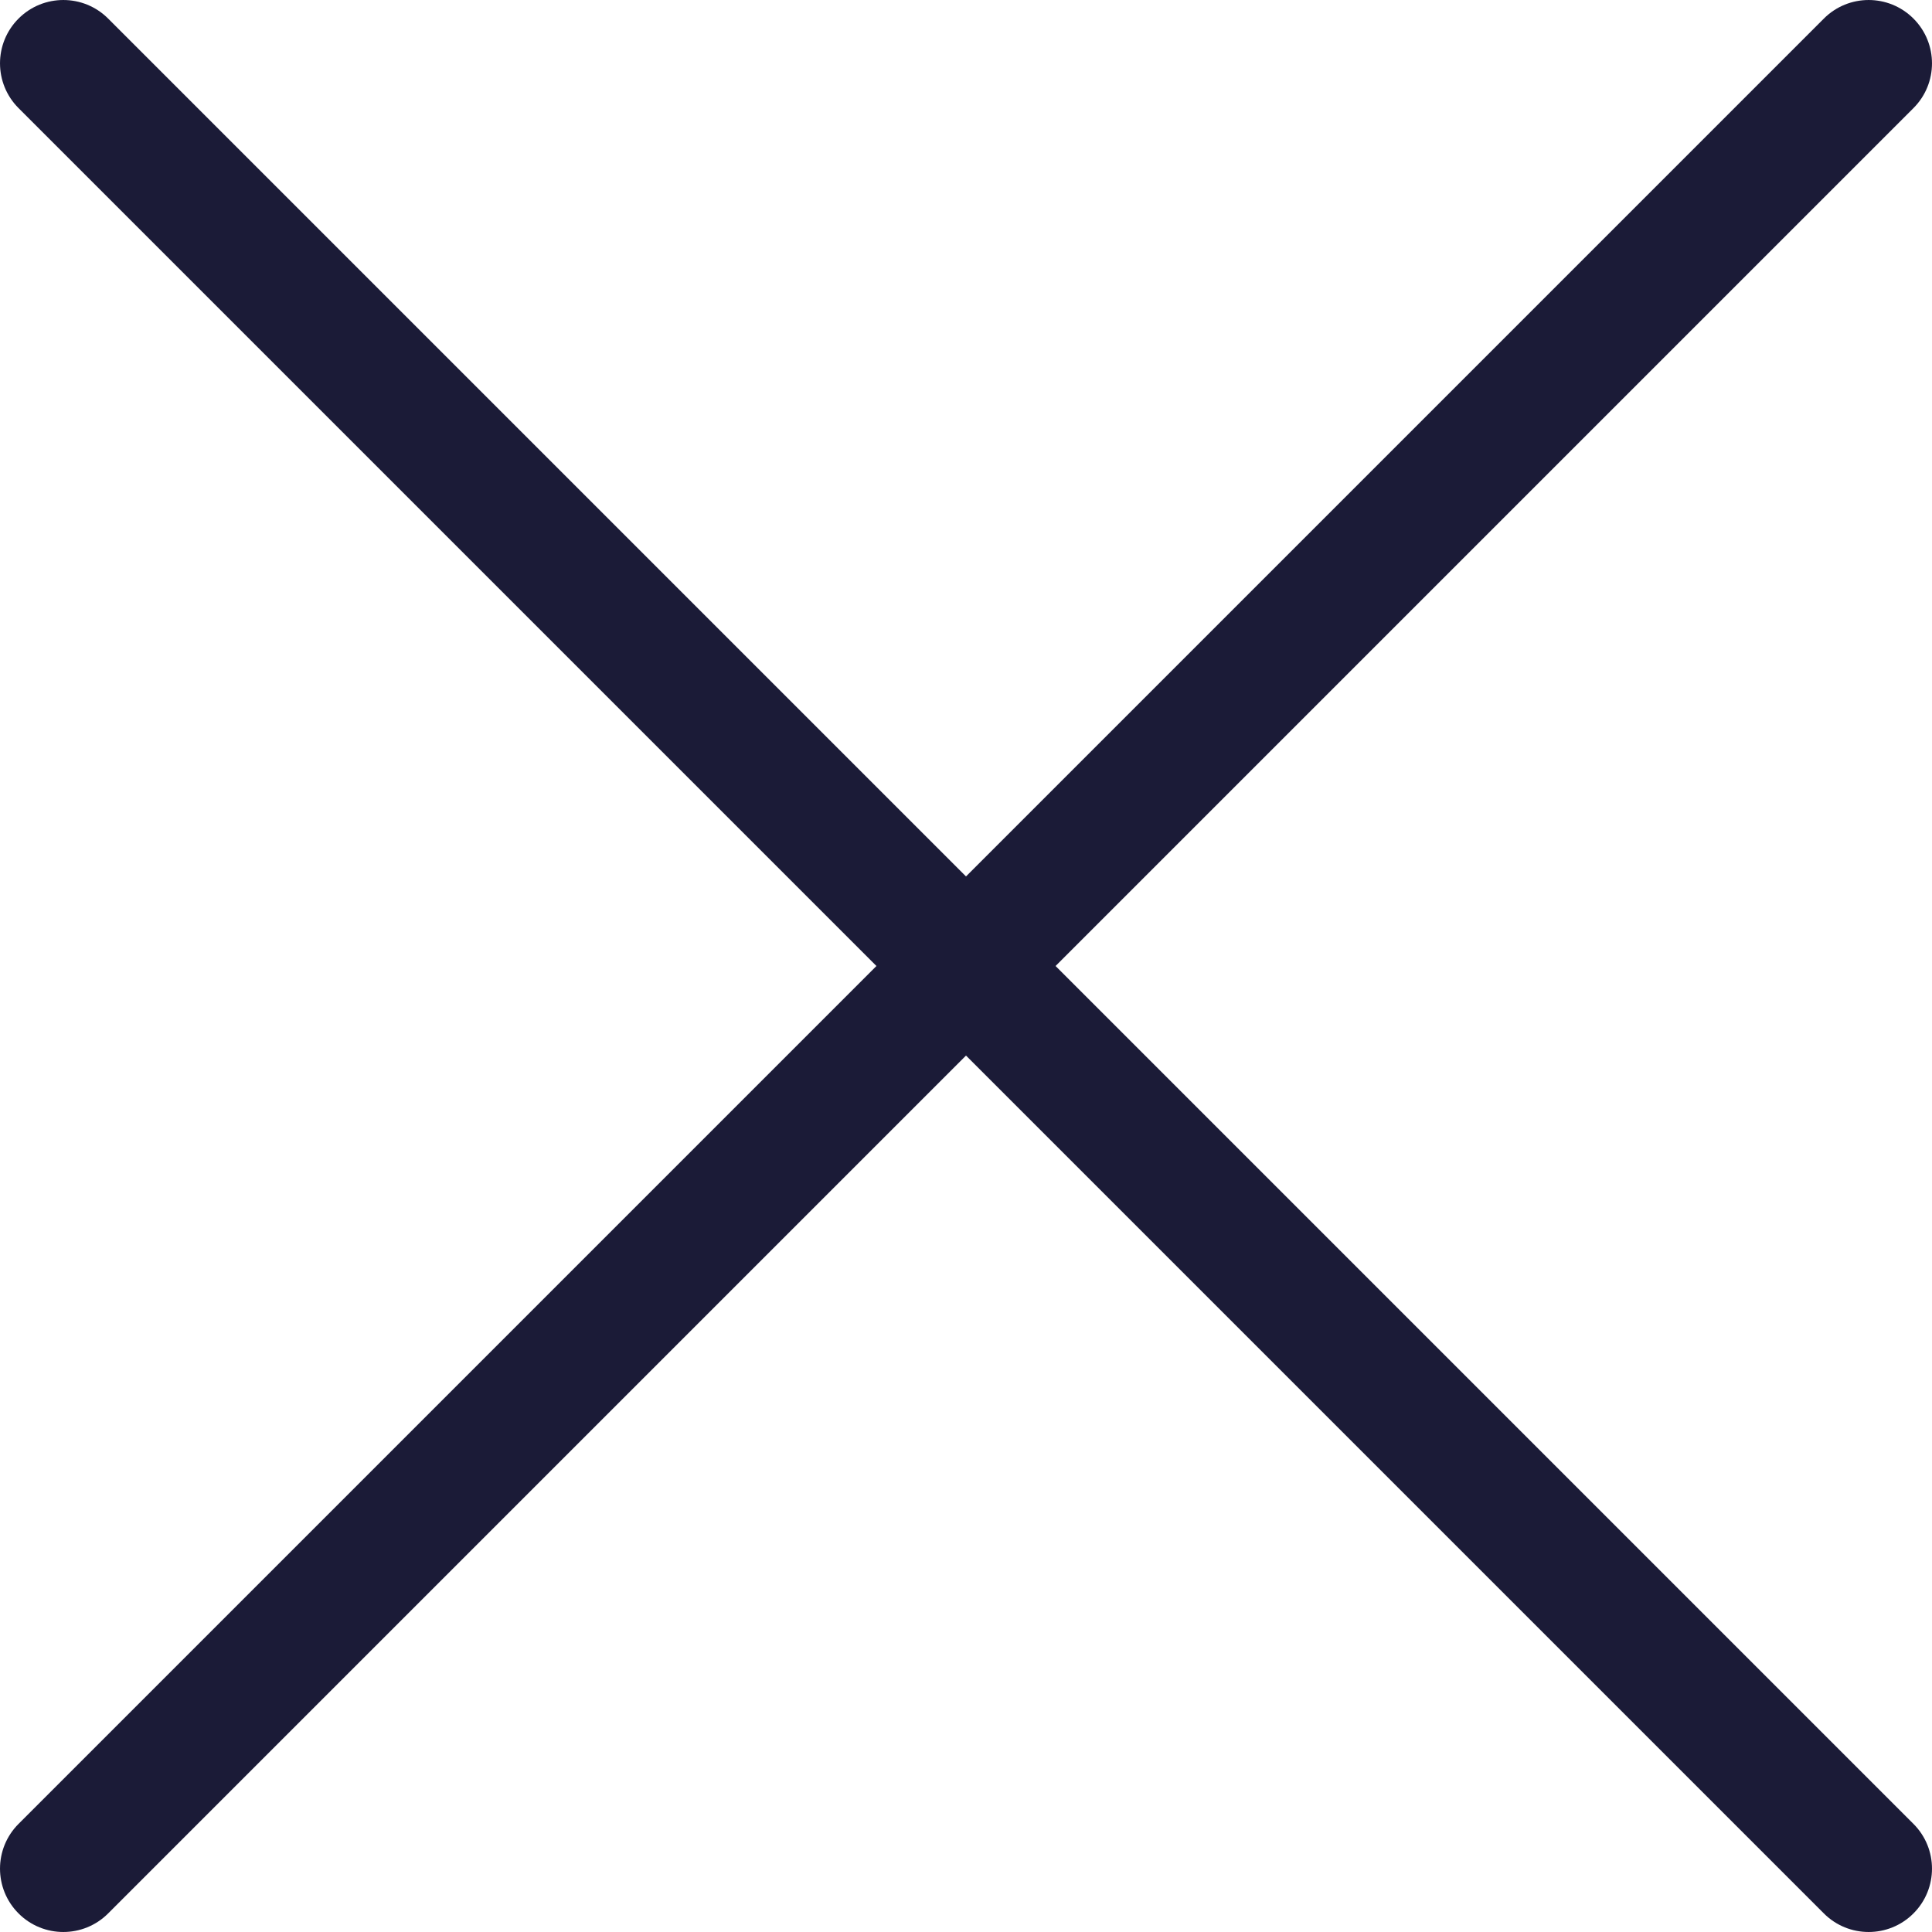 <?xml version="1.0" encoding="UTF-8"?> <svg xmlns="http://www.w3.org/2000/svg" width="61" height="61" viewBox="0 0 61 61" fill="none"> <path fill-rule="evenodd" clip-rule="evenodd" d="M57.586 0.586C58.367 -0.195 59.633 -0.195 60.414 0.586C61.195 1.367 61.195 2.633 60.414 3.414L33.328 30.5L60.414 57.586C61.195 58.367 61.195 59.633 60.414 60.414C59.633 61.195 58.367 61.195 57.586 60.414L30.5 33.328L3.414 60.414C2.633 61.195 1.367 61.195 0.586 60.414C-0.195 59.633 -0.195 58.367 0.586 57.586L27.672 30.5L0.586 3.414C-0.195 2.633 -0.195 1.367 0.586 0.586C1.367 -0.195 2.633 -0.195 3.414 0.586L30.5 27.672L57.586 0.586Z" fill="#1B1B37"></path> </svg> 